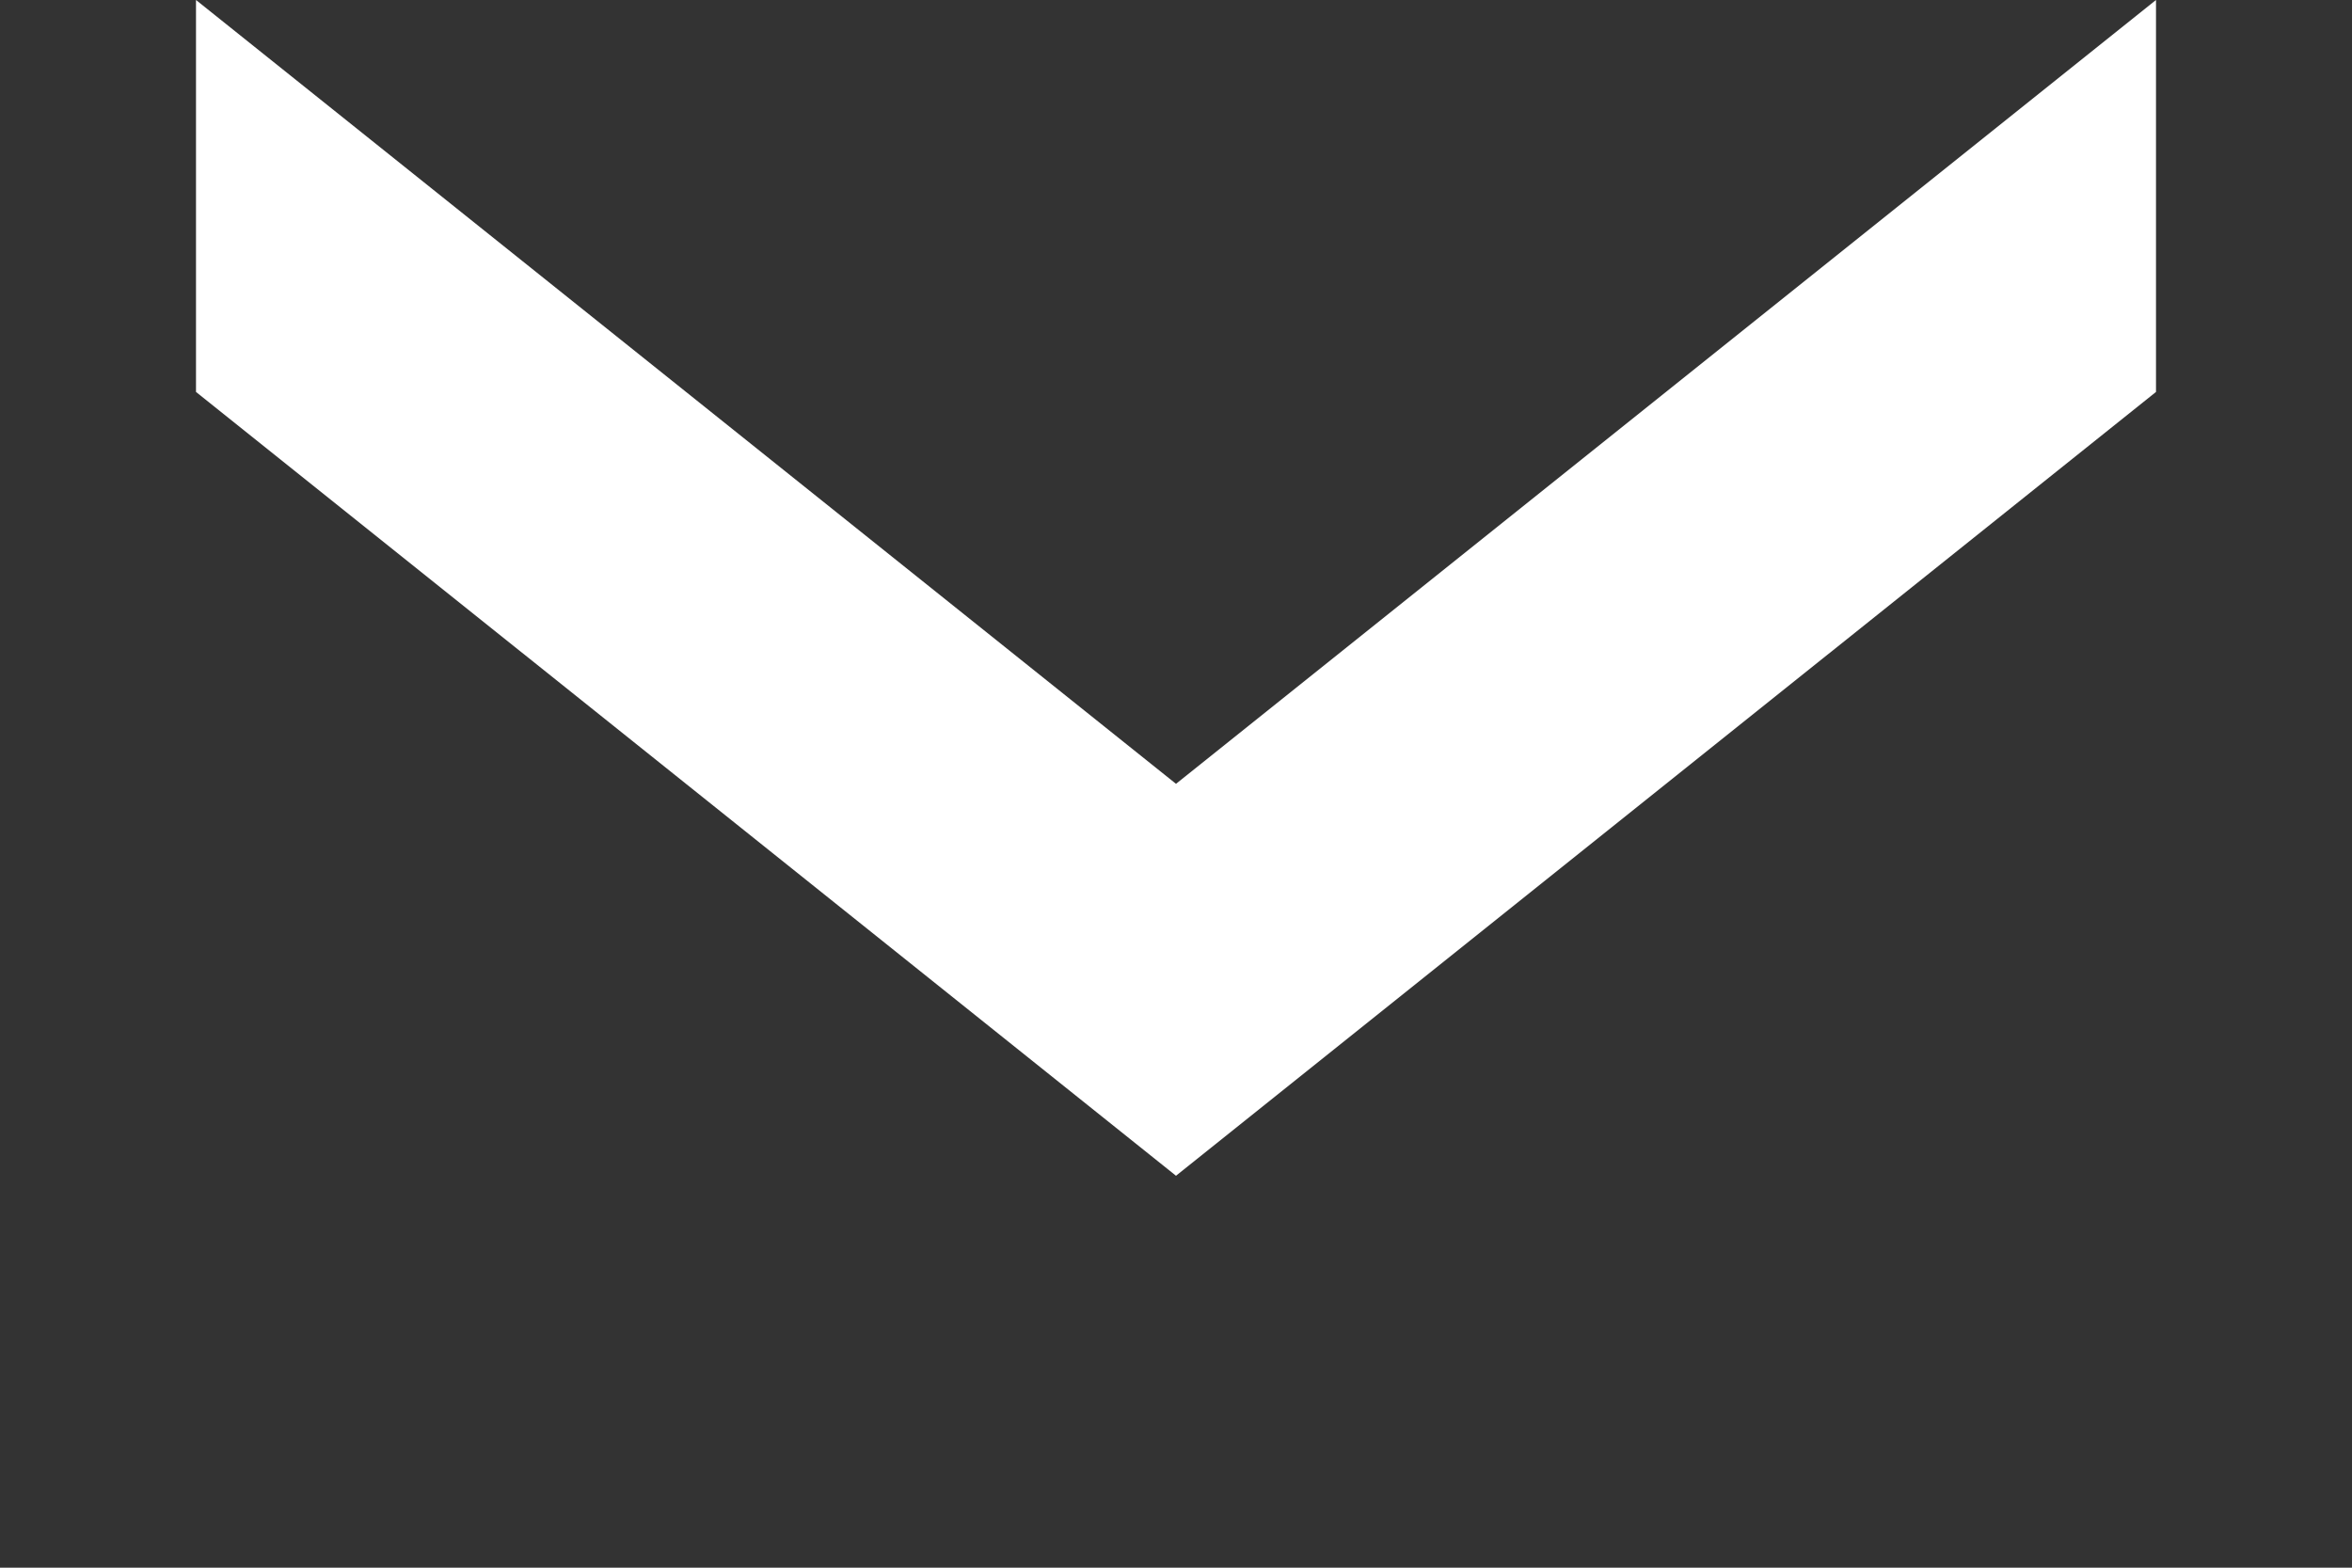 <svg xmlns="http://www.w3.org/2000/svg" width="12" height="8" viewBox="0 0 12 8"><rect x="0" y="0" width="12" height="8" fill="#333333" stroke="none"/><path d="M1 0l5 4 5-4v2l-5 4-5-4z" fill="#ffffff"/></svg>